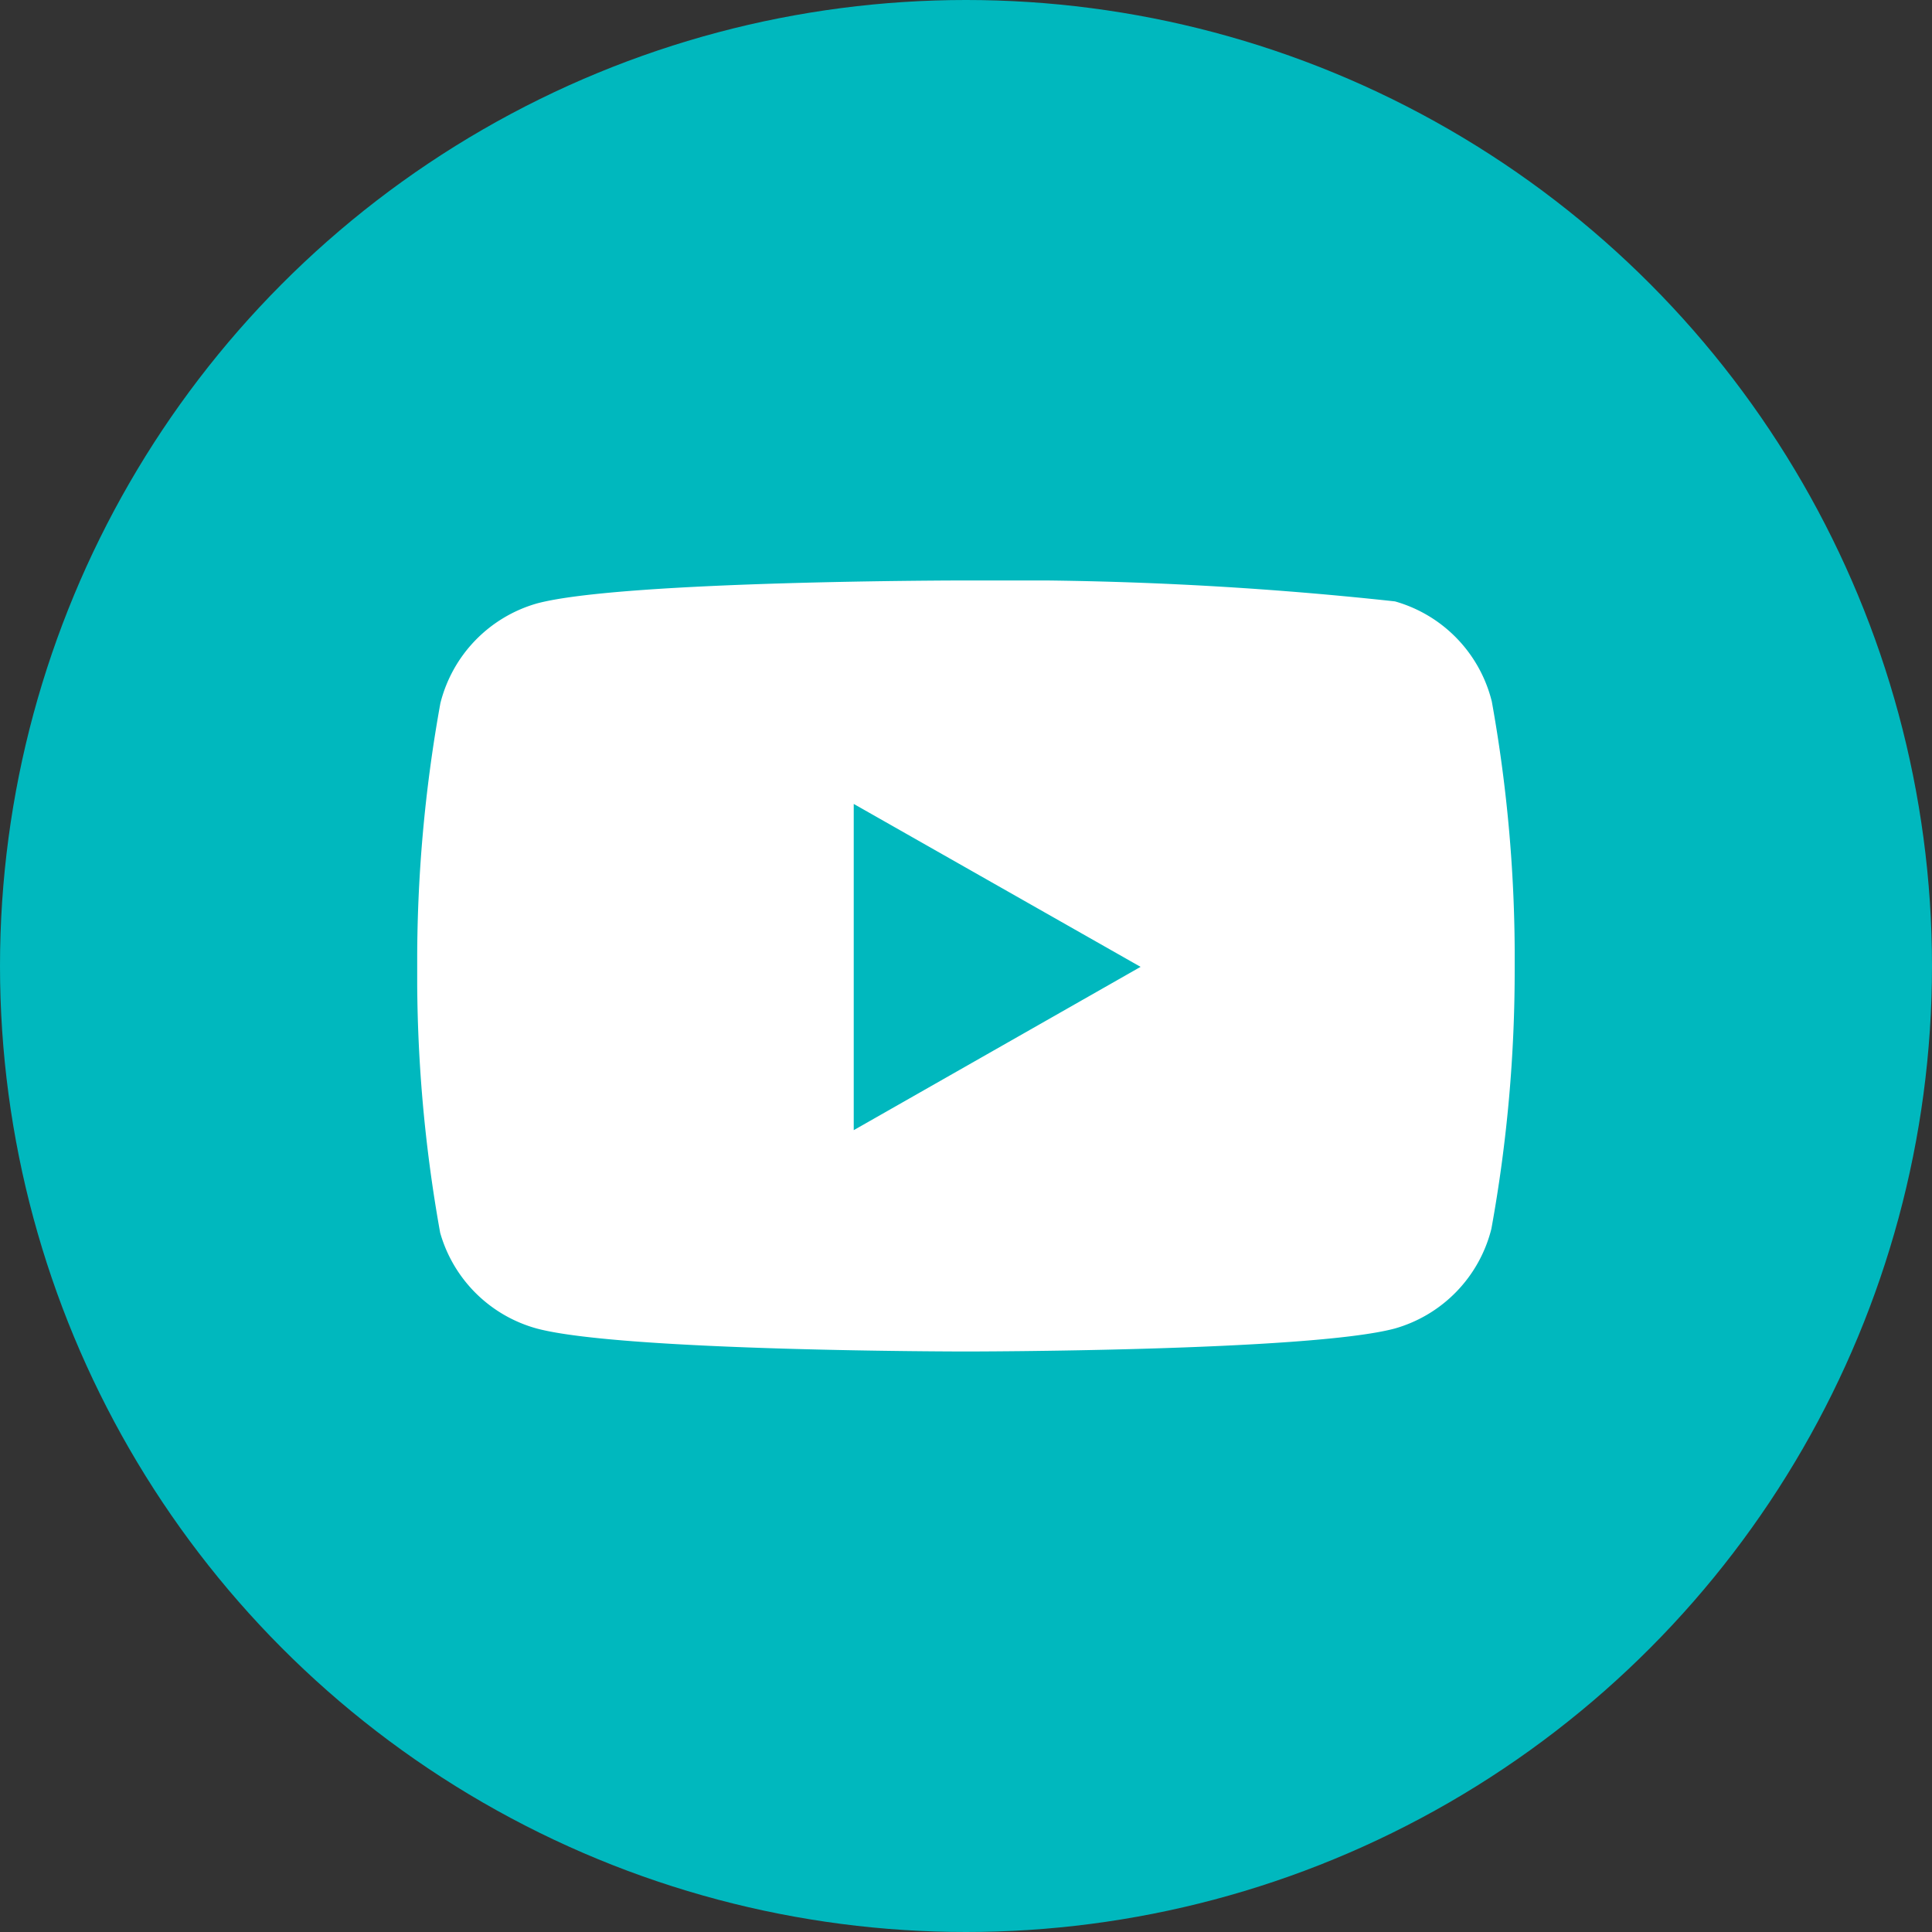 <svg xmlns="http://www.w3.org/2000/svg" xmlns:xlink="http://www.w3.org/1999/xlink" width="36" height="36" viewBox="0 0 36 36"><rect x="0" y="0" width="36" height="36" fill="#333333" stroke="none"/><defs><style>.a{fill:#fff;}.b{fill:#00B8BE;}.c{clip-path:url(#a);}</style><clipPath id="a"><rect class="a" width="20.45" height="14.37"/></clipPath></defs><circle class="b" cx="18" cy="18" r="18"/><g transform="translate(7.774 10.816)"><g class="c" transform="translate(0 0)"><path class="a" d="M20.022,2.249A2.584,2.584,0,0,0,18.219.39,66.936,66.936,0,0,0,10.225,0S3.83,0,2.232.428a2.586,2.586,0,0,0-1.8,1.859A26.926,26.926,0,0,0,0,7.2a27,27,0,0,0,.428,4.955,2.583,2.583,0,0,0,1.8,1.784c1.6.428,7.994.428,7.994.428s6.395,0,7.994-.428a2.583,2.583,0,0,0,1.8-1.859A26.921,26.921,0,0,0,20.45,7.2a26.913,26.913,0,0,0-.428-4.954M8.134,10.243V4.164L13.479,7.2Z" transform="translate(0 0)"/></g></g></svg>
